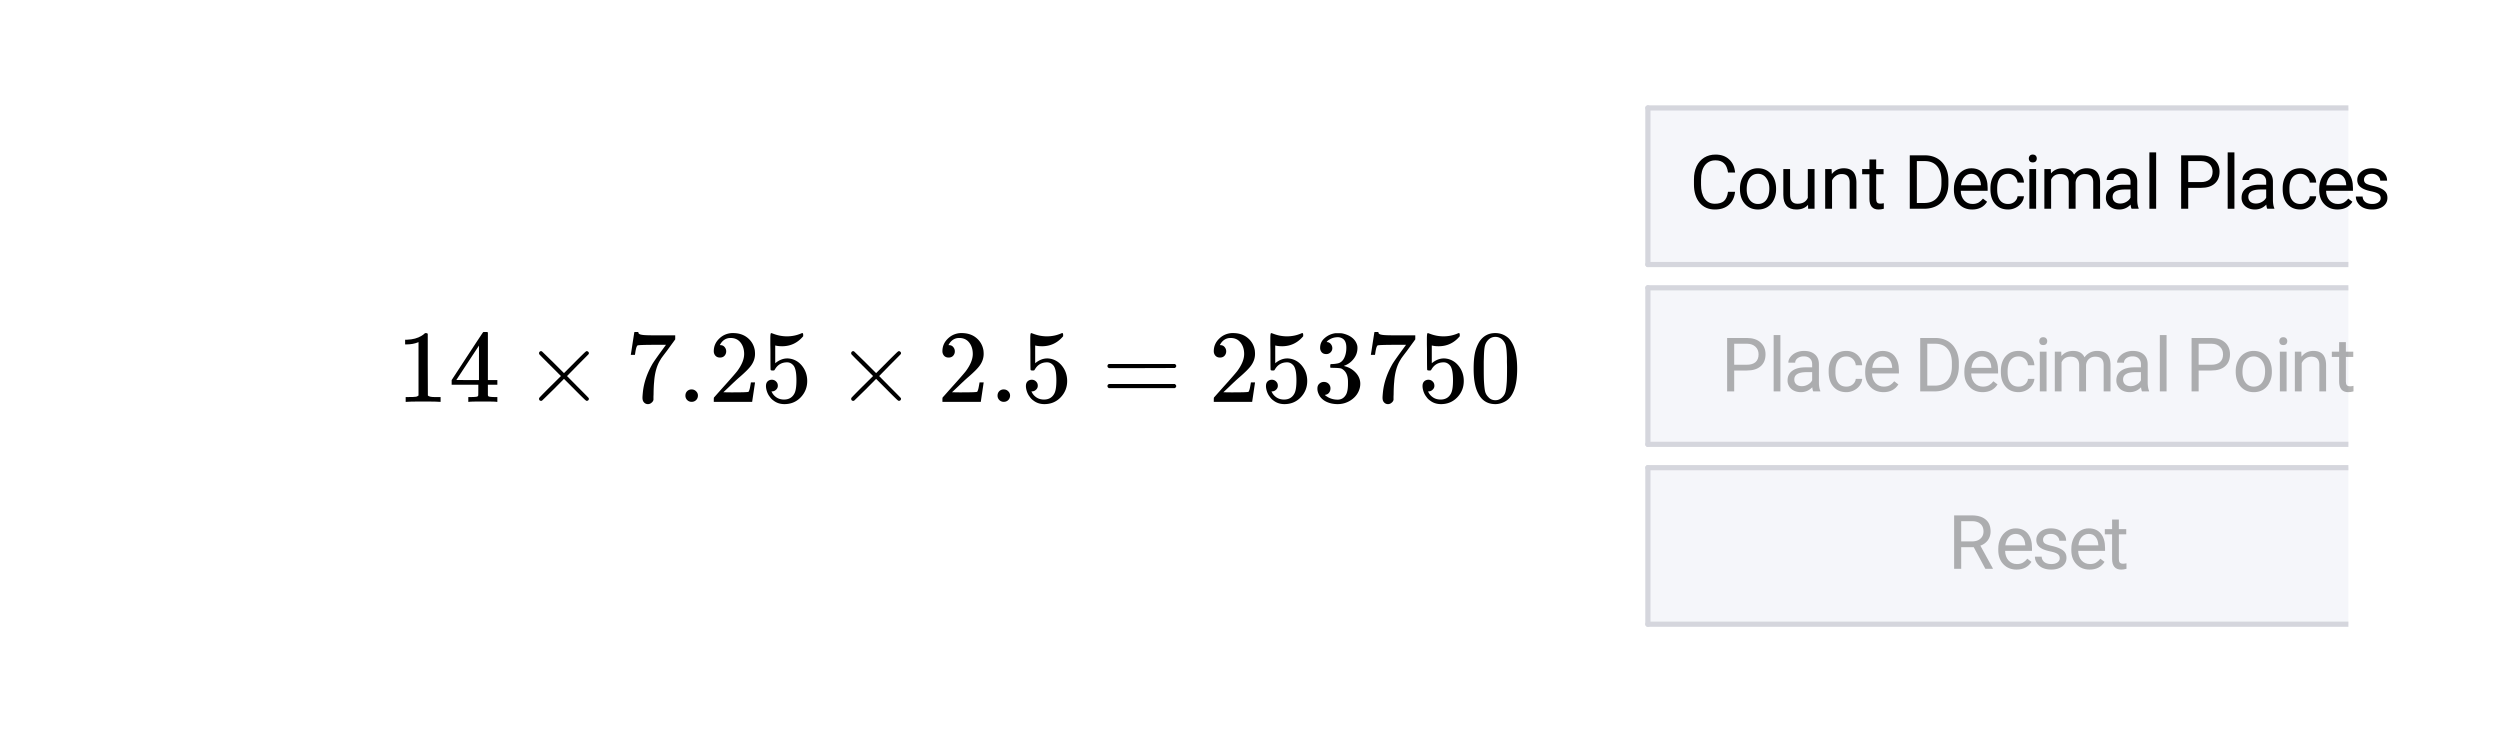 <svg xmlns="http://www.w3.org/2000/svg" xmlns:xlink="http://www.w3.org/1999/xlink" width="478.72" height="142.72" viewBox="0 0 359.04 107.04"><defs><symbol overflow="visible" id="B"><path d="M6.172 0c-.168-.031-.953-.047-2.36-.047-1.386 0-2.164.016-2.328.047h-.171v-.688h.375c.57 0 .94-.015 1.109-.046.082 0 .203-.055.36-.172v-7.672c-.024 0-.06.015-.11.047-.461.18-.969.273-1.531.281h-.282v-.672h.282c.832-.031 1.523-.219 2.078-.562.176-.102.328-.22.453-.344.02-.031.078-.047.172-.047.101 0 .191.031.265.094v4.422L4.5-.906c.145.148.46.219.953.219h.875V0zm0 0"/></symbol><symbol overflow="visible" id="C"><path d="M6.844 0c-.137-.031-.774-.047-1.907-.047-1.187 0-1.851.016-1.984.047h-.14v-.688h.468c.426-.007.688-.03.781-.062.083-.02.141-.07.172-.156.008-.02.016-.285.016-.797v-.75H.422v-.672l2.234-3.422c1.508-2.3 2.274-3.457 2.297-3.469.02-.007.125-.015.313-.015h.265l.094.078v6.828h1.36v.672h-1.36V-.968a.33.33 0 0 0 .078.171c.082.063.363.102.844.11h.437V0zm-2.5-3.125v-4.953l-3.25 4.937 1.625.016zm0 0"/></symbol><symbol overflow="visible" id="D"><path d="M9.344-.438a.296.296 0 0 1-.094.22.32.32 0 0 1-.219.077c-.054 0-.164-.078-.328-.234a72.102 72.102 0 0 1-1.39-1.375L5.766-3.297 4.219-1.734C3.164-.704 2.625-.176 2.594-.156a.783.783 0 0 1-.125.015.296.296 0 0 1-.203-.078.314.314 0 0 1-.079-.218c0-.008.004-.047.016-.11.031-.062.555-.601 1.578-1.625l1.547-1.531L3.781-5.25C2.758-6.27 2.234-6.805 2.203-6.86a.737.737 0 0 1-.015-.124.27.27 0 0 1 .078-.204.281.281 0 0 1 .203-.093c.02 0 .062.011.125.031.031.023.57.547 1.625 1.578l1.547 1.547 1.546-1.547a87.517 87.517 0 0 1 1.391-1.375c.164-.156.274-.234.328-.234.082 0 .156.031.219.093a.257.257 0 0 1 .094.204.282.282 0 0 1-.031.125c-.024.03-.547.562-1.579 1.593l-1.53 1.563 1.53 1.547C8.766-1.125 9.29-.586 9.313-.546c.019.042.03.077.03.109zm0 0"/></symbol><symbol overflow="visible" id="E"><path d="M.813-6.797c.007-.02.093-.555.25-1.61L1.313-10c0-.02.093-.031.28-.031h.298v.062c0 .106.07.196.218.266.157.062.414.105.782.125.375.023 1.207.031 2.5.031h1.796v.578l-1 1.375c-.148.211-.32.438-.515.688-.188.25-.336.449-.438.593a1.51 1.51 0 0 0-.156.25c-.523.805-.828 1.875-.922 3.22-.043.405-.07.96-.078 1.655 0 .137-.008.278-.016.422v.484a.75.75 0 0 1-.296.423.734.734 0 0 1-.485.187.733.733 0 0 1-.578-.25c-.148-.156-.219-.379-.219-.672 0-.144.02-.426.063-.844.144-1.332.601-2.671 1.375-4.015.195-.32.613-.922 1.25-1.797l.687-.938H4.484c-1.73 0-2.636.032-2.718.094-.043.024-.102.133-.172.328-.055.2-.102.43-.14.688-.024.168-.04.262-.048.281v.047H.813zm0 0"/></symbol><symbol overflow="visible" id="F"><path d="M1.156-.89c0-.258.082-.473.25-.641a.871.871 0 0 1 .64-.25c.259 0 .474.09.642.265a.814.814 0 0 1 .265.61c0 .261-.09.48-.265.656a.883.883 0 0 1-.626.25.878.878 0 0 1-.906-.89zm0 0"/></symbol><symbol overflow="visible" id="G"><path d="M1.625-6.36c-.273 0-.492-.085-.656-.265a.952.952 0 0 1-.235-.656c0-.707.27-1.317.813-1.828a2.734 2.734 0 0 1 1.937-.766c.852 0 1.555.23 2.11.688.562.46.906 1.058 1.031 1.796.02.18.031.344.031.5 0 .575-.172 1.11-.515 1.61-.282.418-.84.984-1.672 1.703-.367.312-.86.773-1.485 1.375l-.875.828 1.125.016c1.551 0 2.375-.024 2.47-.079.038-.007.093-.113.155-.312.04-.102.11-.441.204-1.016v-.03h.593v.03L6.25-.046V0H.734v-.281c0-.196.008-.313.032-.344l1.25-1.406C3.098-3.227 3.789-4.02 4.094-4.406c.664-.895 1-1.719 1-2.469 0-.656-.172-1.203-.516-1.64-.344-.438-.824-.657-1.437-.657-.575 0-1.04.258-1.391.766a3.271 3.271 0 0 1-.094.156.442.442 0 0 0-.047.094c0 .011.024.015.079.015.25 0 .445.09.593.266.156.18.235.387.235.625a.91.91 0 0 1-.25.64c-.157.169-.371.25-.641.25zm0 0"/></symbol><symbol overflow="visible" id="H"><path d="M1.594-3.172c.226 0 .426.086.593.25.165.156.25.36.25.61 0 .23-.09.421-.265.578a.806.806 0 0 1-.563.234h-.093l.046.078c.145.313.368.574.672.781.313.211.676.313 1.094.313.695 0 1.195-.297 1.5-.89.188-.364.281-.993.281-1.891 0-1.02-.132-1.707-.39-2.063-.262-.332-.578-.5-.953-.5-.774 0-1.356.34-1.75 1.016a.42.42 0 0 1-.11.14.848.848 0 0 1-.218.016c-.168 0-.262-.031-.282-.094-.023-.039-.031-.906-.031-2.593 0-.301-.008-.657-.016-1.063v-.766c0-.55.032-.828.094-.828.02-.02.04-.031.063-.031l.265.094c.645.25 1.301.375 1.969.375.695 0 1.367-.133 2.016-.406a.51.51 0 0 1 .203-.063c.07 0 .11.09.11.266v.187c-.806.961-1.813 1.438-3.032 1.438-.313 0-.594-.024-.844-.079l-.14-.03v2.546c.562-.457 1.14-.687 1.734-.687.187 0 .39.027.61.078.655.168 1.19.543 1.609 1.125.425.586.64 1.265.64 2.047 0 .906-.312 1.687-.937 2.343-.625.645-1.403.97-2.328.97-.618 0-1.141-.173-1.579-.516a1.844 1.844 0 0 1-.5-.5C1.02-1.04.833-1.478.75-2c0-.031-.008-.078-.016-.14v-.141c0-.281.079-.5.235-.656a.874.874 0 0 1 .625-.235zm0 0"/></symbol><symbol overflow="visible" id="I"><path d="M.828-5.14c0-.133.067-.235.203-.298h9.453c.145.063.22.165.22.297 0 .106-.071.2-.204.282l-4.719.015H1.063c-.157-.05-.235-.148-.235-.297zm0 2.874c0-.144.078-.242.235-.296H10.5c.008.011.031.03.063.062.03.023.05.04.062.047.02.012.035.039.047.078a.21.21 0 0 1 .031.11c0 .124-.074.226-.219.296H1.031c-.136-.07-.203-.172-.203-.297zm0 0"/></symbol><symbol overflow="visible" id="J"><path d="M1.89-6.86c-.273 0-.484-.081-.64-.25a.952.952 0 0 1-.234-.656c0-.562.222-1.03.671-1.406a2.88 2.88 0 0 1 1.547-.687h.22c.343 0 .562.007.655.015.32.055.649.156.985.313.656.324 1.066.789 1.234 1.39.031.094.047.23.047.407 0 .586-.184 1.105-.547 1.562-.355.461-.805.79-1.344.984-.054.024-.054.04 0 .047.008.012.055.028.141.047.602.168 1.113.48 1.531.938.414.46.625.98.625 1.562 0 .406-.093.797-.281 1.172-.242.5-.633.918-1.172 1.25-.543.332-1.14.5-1.797.5-.656 0-1.242-.137-1.75-.406-.5-.281-.84-.656-1.015-1.125a1.722 1.722 0 0 1-.141-.719c0-.281.086-.504.266-.672a.948.948 0 0 1 .671-.265c.27 0 .493.09.672.265.176.18.266.403.266.672 0 .219-.063.418-.188.594a.793.793 0 0 1-.515.312l-.11.032c.532.449 1.145.671 1.844.671.54 0 .953-.257 1.235-.78.164-.333.25-.833.25-1.5v-.298c0-.937-.32-1.566-.954-1.89-.148-.051-.449-.082-.906-.094l-.625-.016-.047-.03a.94.94 0 0 1-.015-.235c0-.125.008-.196.031-.219.031-.031.055-.047.078-.047.281 0 .567-.023.86-.078.437-.063.769-.305 1-.734.226-.426.343-.942.343-1.547 0-.645-.18-1.078-.531-1.297a1.263 1.263 0 0 0-.688-.203c-.5 0-.937.136-1.312.406a.338.338 0 0 0-.14.094 1.47 1.47 0 0 0-.11.125l-.047.062a.308.308 0 0 0 .11.016.73.73 0 0 1 .5.297c.132.168.203.36.203.578 0 .23-.086.43-.25.594a.845.845 0 0 1-.625.25zm0 0"/></symbol><symbol overflow="visible" id="K"><path d="M1.422-8.672c.55-.8 1.305-1.203 2.266-1.203.726 0 1.363.246 1.906.734.258.262.484.602.672 1.016.375.824.562 1.95.562 3.375 0 1.531-.215 2.703-.64 3.516-.282.574-.688.992-1.22 1.25-.417.207-.84.312-1.265.312-1.137 0-1.965-.52-2.484-1.562-.43-.813-.64-1.985-.64-3.516 0-.914.062-1.672.187-2.266a5.036 5.036 0 0 1 .656-1.656zm3.344-.187a1.405 1.405 0 0 0-1.063-.47c-.418 0-.773.157-1.062.47-.22.23-.371.511-.454.843-.074.325-.12.887-.14 1.688 0 .055-.008.246-.016.578v.813c0 .949.008 1.609.031 1.984.04.7.098 1.2.172 1.5.082.293.235.547.454.766.257.304.597.453 1.015.453.406 0 .742-.149 1.016-.454.218-.218.363-.472.437-.765.082-.3.145-.8.188-1.5.02-.375.031-1.035.031-1.985 0-.218-.008-.488-.016-.812v-.578c-.023-.8-.074-1.363-.156-1.688a1.752 1.752 0 0 0-.437-.843zm0 0"/></symbol><symbol overflow="visible" id="L"><path d="M6.531-2.438c-.093.813-.398 1.446-.906 1.891-.5.438-1.168.656-2 .656-.906 0-1.637-.32-2.188-.968C.895-1.516.625-2.391.625-3.484v-.735c0-.707.125-1.332.375-1.875.258-.539.625-.957 1.094-1.25.469-.289 1.008-.437 1.625-.437.812 0 1.46.23 1.953.687.5.45.785 1.078.86 1.89H5.515c-.086-.612-.278-1.054-.579-1.327-.292-.282-.699-.422-1.218-.422-.649 0-1.156.242-1.531.719-.368.48-.547 1.164-.547 2.046v.735c0 .836.171 1.5.515 2 .352.492.844.734 1.469.734.563 0 .992-.125 1.297-.375.3-.258.5-.707.594-1.343zm0 0"/></symbol><symbol overflow="visible" id="l"><path d="M.484-2.906c0-.563.11-1.063.329-1.5.218-.446.519-.79.906-1.032a2.46 2.46 0 0 1 1.343-.375c.782 0 1.41.274 1.891.813.477.531.719 1.246.719 2.14v.079c0 .554-.11 1.054-.328 1.5A2.45 2.45 0 0 1 4.437-.25c-.398.242-.851.36-1.359.36-.773 0-1.398-.266-1.875-.797-.48-.54-.719-1.258-.719-2.157zm.97.125c0 .625.144 1.133.437 1.515.3.387.695.579 1.187.579.5 0 .895-.192 1.188-.579.289-.394.437-.941.437-1.64 0-.625-.152-1.13-.453-1.516a1.402 1.402 0 0 0-1.188-.594c-.48 0-.87.196-1.171.579-.293.386-.438.937-.438 1.656zm0 0"/></symbol><symbol overflow="visible" id="M"><path d="M4.266-.563c-.387.45-.946.672-1.672.672-.617 0-1.086-.175-1.406-.53C.875-.774.718-1.302.718-2v-3.703h.97v3.687c0 .868.351 1.297 1.062 1.297.738 0 1.234-.281 1.484-.844v-4.14h.97V0H4.28zm0 0"/></symbol><symbol overflow="visible" id="m"><path d="M1.656-5.703l.032.719c.437-.551 1.007-.829 1.718-.829 1.196 0 1.801.684 1.813 2.047V0H4.25v-3.781c0-.406-.094-.707-.281-.906-.188-.196-.477-.297-.86-.297-.324 0-.605.09-.843.265a1.598 1.598 0 0 0-.547.657V0H.734v-5.703zm0 0"/></symbol><symbol overflow="visible" id="n"><path d="M2.063-7.078v1.375h1.062v.75H2.062v3.547c0 .23.047.402.141.515.094.106.254.157.485.157.113 0 .269-.02.468-.063V0c-.261.07-.511.11-.75.11-.437 0-.765-.13-.984-.391-.219-.27-.328-.645-.328-1.125v-3.547H.047v-.75h1.047v-1.375zm0 0"/></symbol><symbol overflow="visible" id="i"><path d="M.89 0v-7.672h2.172c.665 0 1.254.149 1.766.438.508.293.906.714 1.188 1.265.28.543.421 1.168.421 1.875v.485c0 .73-.14 1.367-.421 1.906a2.87 2.87 0 0 1-1.188 1.25C4.305-.16 3.703-.008 3.016 0zm1.016-6.844v6.016H2.97c.781 0 1.383-.238 1.812-.719.438-.488.657-1.18.657-2.078v-.453c0-.863-.204-1.535-.61-2.016-.406-.488-.992-.738-1.75-.75zm0 0"/></symbol><symbol overflow="visible" id="g"><path d="M3.11.11c-.774 0-1.403-.255-1.891-.766C.727-1.164.484-1.844.484-2.687v-.188c0-.563.11-1.066.329-1.516.218-.445.519-.796.906-1.046.383-.25.804-.375 1.265-.375.739 0 1.313.246 1.72.734.413.492.624 1.187.624 2.094v.406h-3.86c.009.562.173 1.023.485 1.375.32.344.723.516 1.203.516.344 0 .633-.067.875-.204.239-.144.446-.332.625-.562L5.25-1C4.781-.258 4.066.11 3.11.11zm-.126-5.126c-.398 0-.73.149-1 .438-.261.281-.421.683-.484 1.203h2.86v-.078c-.032-.488-.169-.867-.407-1.14-.242-.282-.562-.423-.969-.423zm0 0"/></symbol><symbol overflow="visible" id="f"><path d="M3.031-.688c.344 0 .645-.101.906-.312.258-.219.407-.484.438-.797h.922a1.874 1.874 0 0 1-.344.938c-.21.293-.484.527-.828.703a2.38 2.38 0 0 1-1.094.265c-.781 0-1.402-.257-1.86-.78-.46-.52-.687-1.227-.687-2.126v-.172c0-.55.098-1.039.297-1.469.207-.437.5-.773.875-1.015.383-.238.836-.36 1.36-.36.644 0 1.175.196 1.593.579.426.386.657.882.688 1.484h-.922a1.382 1.382 0 0 0-.422-.906 1.307 1.307 0 0 0-.937-.36c-.493 0-.875.184-1.157.547-.273.356-.406.871-.406 1.547v.188c0 .656.133 1.164.406 1.515.27.356.66.532 1.172.532zm0 0"/></symbol><symbol overflow="visible" id="j"><path d="M1.797 0H.828v-5.703h.969zM.75-7.219c0-.156.047-.285.14-.39.094-.114.235-.172.422-.172.196 0 .344.058.438.172.094.105.14.234.14.39a.62.62 0 0 1-.14.407c-.094.105-.242.156-.438.156-.187 0-.328-.051-.421-.157a.62.62 0 0 1-.141-.406zm0 0"/></symbol><symbol overflow="visible" id="k"><path d="M1.656-5.703l.032.625c.414-.488.976-.734 1.687-.734.8 0 1.344.308 1.625.921.188-.27.43-.488.734-.656a2.191 2.191 0 0 1 1.094-.266c1.25 0 1.883.665 1.906 1.985V0H7.75v-3.766c0-.406-.094-.707-.281-.906-.18-.207-.492-.312-.938-.312-.355 0-.652.109-.89.328-.243.218-.383.511-.422.875V0h-.985v-3.734c0-.832-.406-1.25-1.218-1.25-.637 0-1.075.273-1.313.812V0H.734v-5.703zm0 0"/></symbol><symbol overflow="visible" id="e"><path d="M4.266 0c-.063-.113-.11-.313-.141-.594-.46.469-1 .703-1.625.703-.563 0-1.027-.156-1.39-.468a1.567 1.567 0 0 1-.532-1.22c0-.593.223-1.05.672-1.374.445-.332 1.082-.5 1.906-.5h.953v-.453c0-.344-.105-.614-.312-.813-.2-.207-.496-.312-.89-.312-.356 0-.653.09-.891.265-.23.18-.344.391-.344.641H.688c0-.281.097-.55.296-.813a2.14 2.14 0 0 1 .829-.64 2.72 2.72 0 0 1 1.14-.234c.656 0 1.172.167 1.547.5.375.324.566.777.578 1.359v2.625c0 .523.067.937.203 1.25V0zM2.64-.75c.3 0 .586-.078.859-.234.281-.157.484-.36.61-.61v-1.172h-.766c-1.2 0-1.797.352-1.797 1.047 0 .305.098.543.297.719.207.168.472.25.797.25zm0 0"/></symbol><symbol overflow="visible" id="d"><path d="M1.797 0H.828v-8.094h.969zm0 0"/></symbol><symbol overflow="visible" id="c"><path d="M1.906-3v3H.891v-7.672h2.828c.844 0 1.5.215 1.969.64.476.43.718.997.718 1.704 0 .742-.234 1.312-.703 1.719C5.243-3.203 4.582-3 3.72-3zm0-.828H3.72c.539 0 .957-.125 1.25-.375.289-.258.437-.629.437-1.11 0-.457-.148-.82-.437-1.093-.293-.282-.688-.426-1.188-.438H1.906zm0 0"/></symbol><symbol overflow="visible" id="q"><path d="M4.063-1.516a.727.727 0 0 0-.297-.609c-.2-.145-.547-.27-1.047-.375-.492-.102-.883-.227-1.172-.375-.293-.156-.508-.332-.64-.531a1.304 1.304 0 0 1-.204-.735c0-.468.192-.863.578-1.187.395-.32.899-.484 1.516-.484.656 0 1.18.167 1.578.5.406.335.61.761.61 1.28H4c0-.257-.117-.488-.344-.687-.219-.195-.508-.297-.86-.297-.355 0-.632.079-.827.235a.737.737 0 0 0-.297.61c0 .241.094.421.281.546.188.117.52.23 1 .344.488.105.883.234 1.188.39.3.149.523.325.671.532.145.21.22.468.22.78 0 .513-.204.923-.61 1.235-.406.305-.934.453-1.578.453-.461 0-.867-.078-1.219-.234a1.953 1.953 0 0 1-.828-.688C.597-1.101.5-1.413.5-1.75h.969c.02.324.148.586.39.781.25.188.579.281.985.281.363 0 .656-.07.875-.218.226-.156.344-.36.344-.61zm0 0"/></symbol><symbol overflow="visible" id="p"><path d="M3.703-3.11H1.906V0H.891v-7.672h2.53c.864 0 1.532.2 2 .594.47.387.704.96.704 1.719 0 .468-.133.886-.39 1.25a2.241 2.241 0 0 1-1.079.78L6.453-.061V0H5.375zm-1.797-.828h1.547c.508 0 .91-.128 1.203-.39.301-.258.453-.602.453-1.031 0-.477-.148-.844-.437-1.094-.281-.258-.688-.39-1.219-.39H1.906zm0 0"/></symbol><clipPath id="r"><path d="M0 0h359v106.426H0zm0 0"/></clipPath><clipPath id="s"><path d="M236 15h101.266v23H236zm0 0"/></clipPath><clipPath id="t"><path d="M236 41h101.266v23H236zm0 0"/></clipPath><clipPath id="u"><path d="M236 67h101.266v23H236zm0 0"/></clipPath><clipPath id="v"><path d="M236 15h101.266v1H236zm0 0"/></clipPath><clipPath id="w"><path d="M236 37h101.266v2H236zm0 0"/></clipPath><clipPath id="x"><path d="M236 40h101.266v2H236zm0 0"/></clipPath><clipPath id="y"><path d="M236 63h101.266v2H236zm0 0"/></clipPath><clipPath id="z"><path d="M236 66h101.266v2H236zm0 0"/></clipPath><clipPath id="A"><path d="M236 89h101.266v2H236zm0 0"/></clipPath><filter id="a" filterUnits="objectBoundingBox" x="0%" y="0%" width="100%" height="100%"><feColorMatrix in="SourceGraphic" values="0 0 0 0 1 0 0 0 0 1 0 0 0 0 1 0 0 0 1 0"/></filter><mask id="O"><path fill-opacity=".298" d="M0 0h359.04v107.04H0z" filter="url(#a)"/></mask><clipPath id="b"><path d="M0 0h93v16H0z"/></clipPath><g id="N" clip-path="url(#b)"><use xlink:href="#c" x="1.152" y="12.211"/><use xlink:href="#d" x="7.897" y="12.211"/><use xlink:href="#e" x="10.146" y="12.211"/><use xlink:href="#f" x="16.142" y="12.211"/><use xlink:href="#g" x="21.388" y="12.211"/><use xlink:href="#h" x="26.634" y="12.211"/><use xlink:href="#i" x="28.883" y="12.211"/><use xlink:href="#g" x="35.628" y="12.211"/><use xlink:href="#f" x="40.874" y="12.211"/><use xlink:href="#j" x="46.121" y="12.211"/><use xlink:href="#k" x="48.369" y="12.211"/><use xlink:href="#e" x="57.363" y="12.211"/><use xlink:href="#d" x="63.359" y="12.211"/><use xlink:href="#h" x="65.607" y="12.211"/><use xlink:href="#c" x="67.856" y="12.211"/><use xlink:href="#l" x="74.601" y="12.211"/><use xlink:href="#j" x="80.597" y="12.211"/><use xlink:href="#m" x="82.845" y="12.211"/><use xlink:href="#n" x="88.841" y="12.211"/></g><mask id="Q"><path fill-opacity=".298" d="M0 0h359.04v107.04H0z" filter="url(#a)"/></mask><clipPath id="o"><path d="M0 0h28v15H0z"/></clipPath><g id="P" clip-path="url(#o)"><use xlink:href="#p" x=".754" y="10.693"/><use xlink:href="#g" x="7.5" y="10.693"/><use xlink:href="#q" x="12.746" y="10.693"/><use xlink:href="#g" x="17.992" y="10.693"/><use xlink:href="#n" x="23.239" y="10.693"/></g></defs><g clip-path="url(#r)" fill="#fff"><path d="M0 0h359v107.926H0zm0 0"/><path d="M0 0h359v107.926H0zm0 0"/></g><g clip-path="url(#s)"><path d="M236.664 37.988h112.422V15.504H236.664zm0 0" fill="#f5f6fa"/></g><g clip-path="url(#t)"><path d="M236.664 63.816h112.422V41.332H236.664zm0 0" fill="#f5f6fa"/></g><g clip-path="url(#u)"><path d="M236.664 89.648h112.422V67.164H236.664zm0 0" fill="#f5f6fa"/></g><g clip-path="url(#v)"><path d="M349.086 15.504H236.664" fill="none" stroke-linecap="round" stroke="#d5d6dd" stroke-width=".749"/></g><path d="M236.664 15.504v22.484" fill="none" stroke-linecap="round" stroke="#d5d6dd" stroke-width=".749"/><g clip-path="url(#w)"><path d="M236.664 37.988h112.422" fill="none" stroke-linecap="round" stroke="#d5d6dd" stroke-width=".749"/></g><g clip-path="url(#x)"><path d="M349.086 41.332H236.664" fill="none" stroke-linecap="round" stroke="#d5d6dd" stroke-width=".749"/></g><path d="M236.664 41.332v22.484" fill="none" stroke-linecap="round" stroke="#d5d6dd" stroke-width=".749"/><g clip-path="url(#y)"><path d="M236.664 63.816h112.422" fill="none" stroke-linecap="round" stroke="#d5d6dd" stroke-width=".749"/></g><g clip-path="url(#z)"><path d="M349.086 67.164H236.664" fill="none" stroke-linecap="round" stroke="#d5d6dd" stroke-width=".749"/></g><path d="M236.664 67.164v22.484" fill="none" stroke-linecap="round" stroke="#d5d6dd" stroke-width=".749"/><g clip-path="url(#A)"><path d="M236.664 89.648h112.422" fill="none" stroke-linecap="round" stroke="#d5d6dd" stroke-width=".749"/></g><use xlink:href="#B" x="56.949" y="57.71"/><use xlink:href="#C" x="64.443" y="57.71"/><use xlink:href="#D" x="75.229" y="57.71"/><use xlink:href="#E" x="89.785" y="57.71"/><use xlink:href="#F" x="97.28" y="57.71"/><use xlink:href="#G" x="101.777" y="57.71"/><use xlink:href="#H" x="109.272" y="57.71"/><use xlink:href="#D" x="120.057" y="57.71"/><use xlink:href="#G" x="134.613" y="57.71"/><use xlink:href="#F" x="142.108" y="57.71"/><use xlink:href="#H" x="146.605" y="57.71"/><use xlink:href="#I" x="158.222" y="57.71"/><use xlink:href="#G" x="173.586" y="57.71"/><use xlink:href="#H" x="181.081" y="57.71"/><use xlink:href="#J" x="188.576" y="57.71"/><use xlink:href="#E" x="196.07" y="57.71"/><use xlink:href="#H" x="203.565" y="57.71"/><use xlink:href="#K" x="211.06" y="57.71"/><use xlink:href="#L" x="242.655" y="29.979"/><use xlink:href="#l" x="249.401" y="29.979"/><use xlink:href="#M" x="255.396" y="29.979"/><use xlink:href="#m" x="261.392" y="29.979"/><use xlink:href="#n" x="267.388" y="29.979"/><use xlink:href="#h" x="271.135" y="29.979"/><use xlink:href="#i" x="273.384" y="29.979"/><use xlink:href="#g" x="280.129" y="29.979"/><use xlink:href="#f" x="285.375" y="29.979"/><use xlink:href="#j" x="290.622" y="29.979"/><use xlink:href="#k" x="292.87" y="29.979"/><use xlink:href="#e" x="301.864" y="29.979"/><use xlink:href="#d" x="307.86" y="29.979"/><use xlink:href="#h" x="310.108" y="29.979"/><use xlink:href="#c" x="312.357" y="29.979"/><use xlink:href="#d" x="319.102" y="29.979"/><use xlink:href="#e" x="321.35" y="29.979"/><use xlink:href="#f" x="327.346" y="29.979"/><use xlink:href="#g" x="332.593" y="29.979"/><use xlink:href="#q" x="337.839" y="29.979"/><use xlink:href="#N" transform="translate(246 44)" mask="url(#O)"/><use xlink:href="#P" transform="translate(279 71)" mask="url(#Q)"/></svg>
